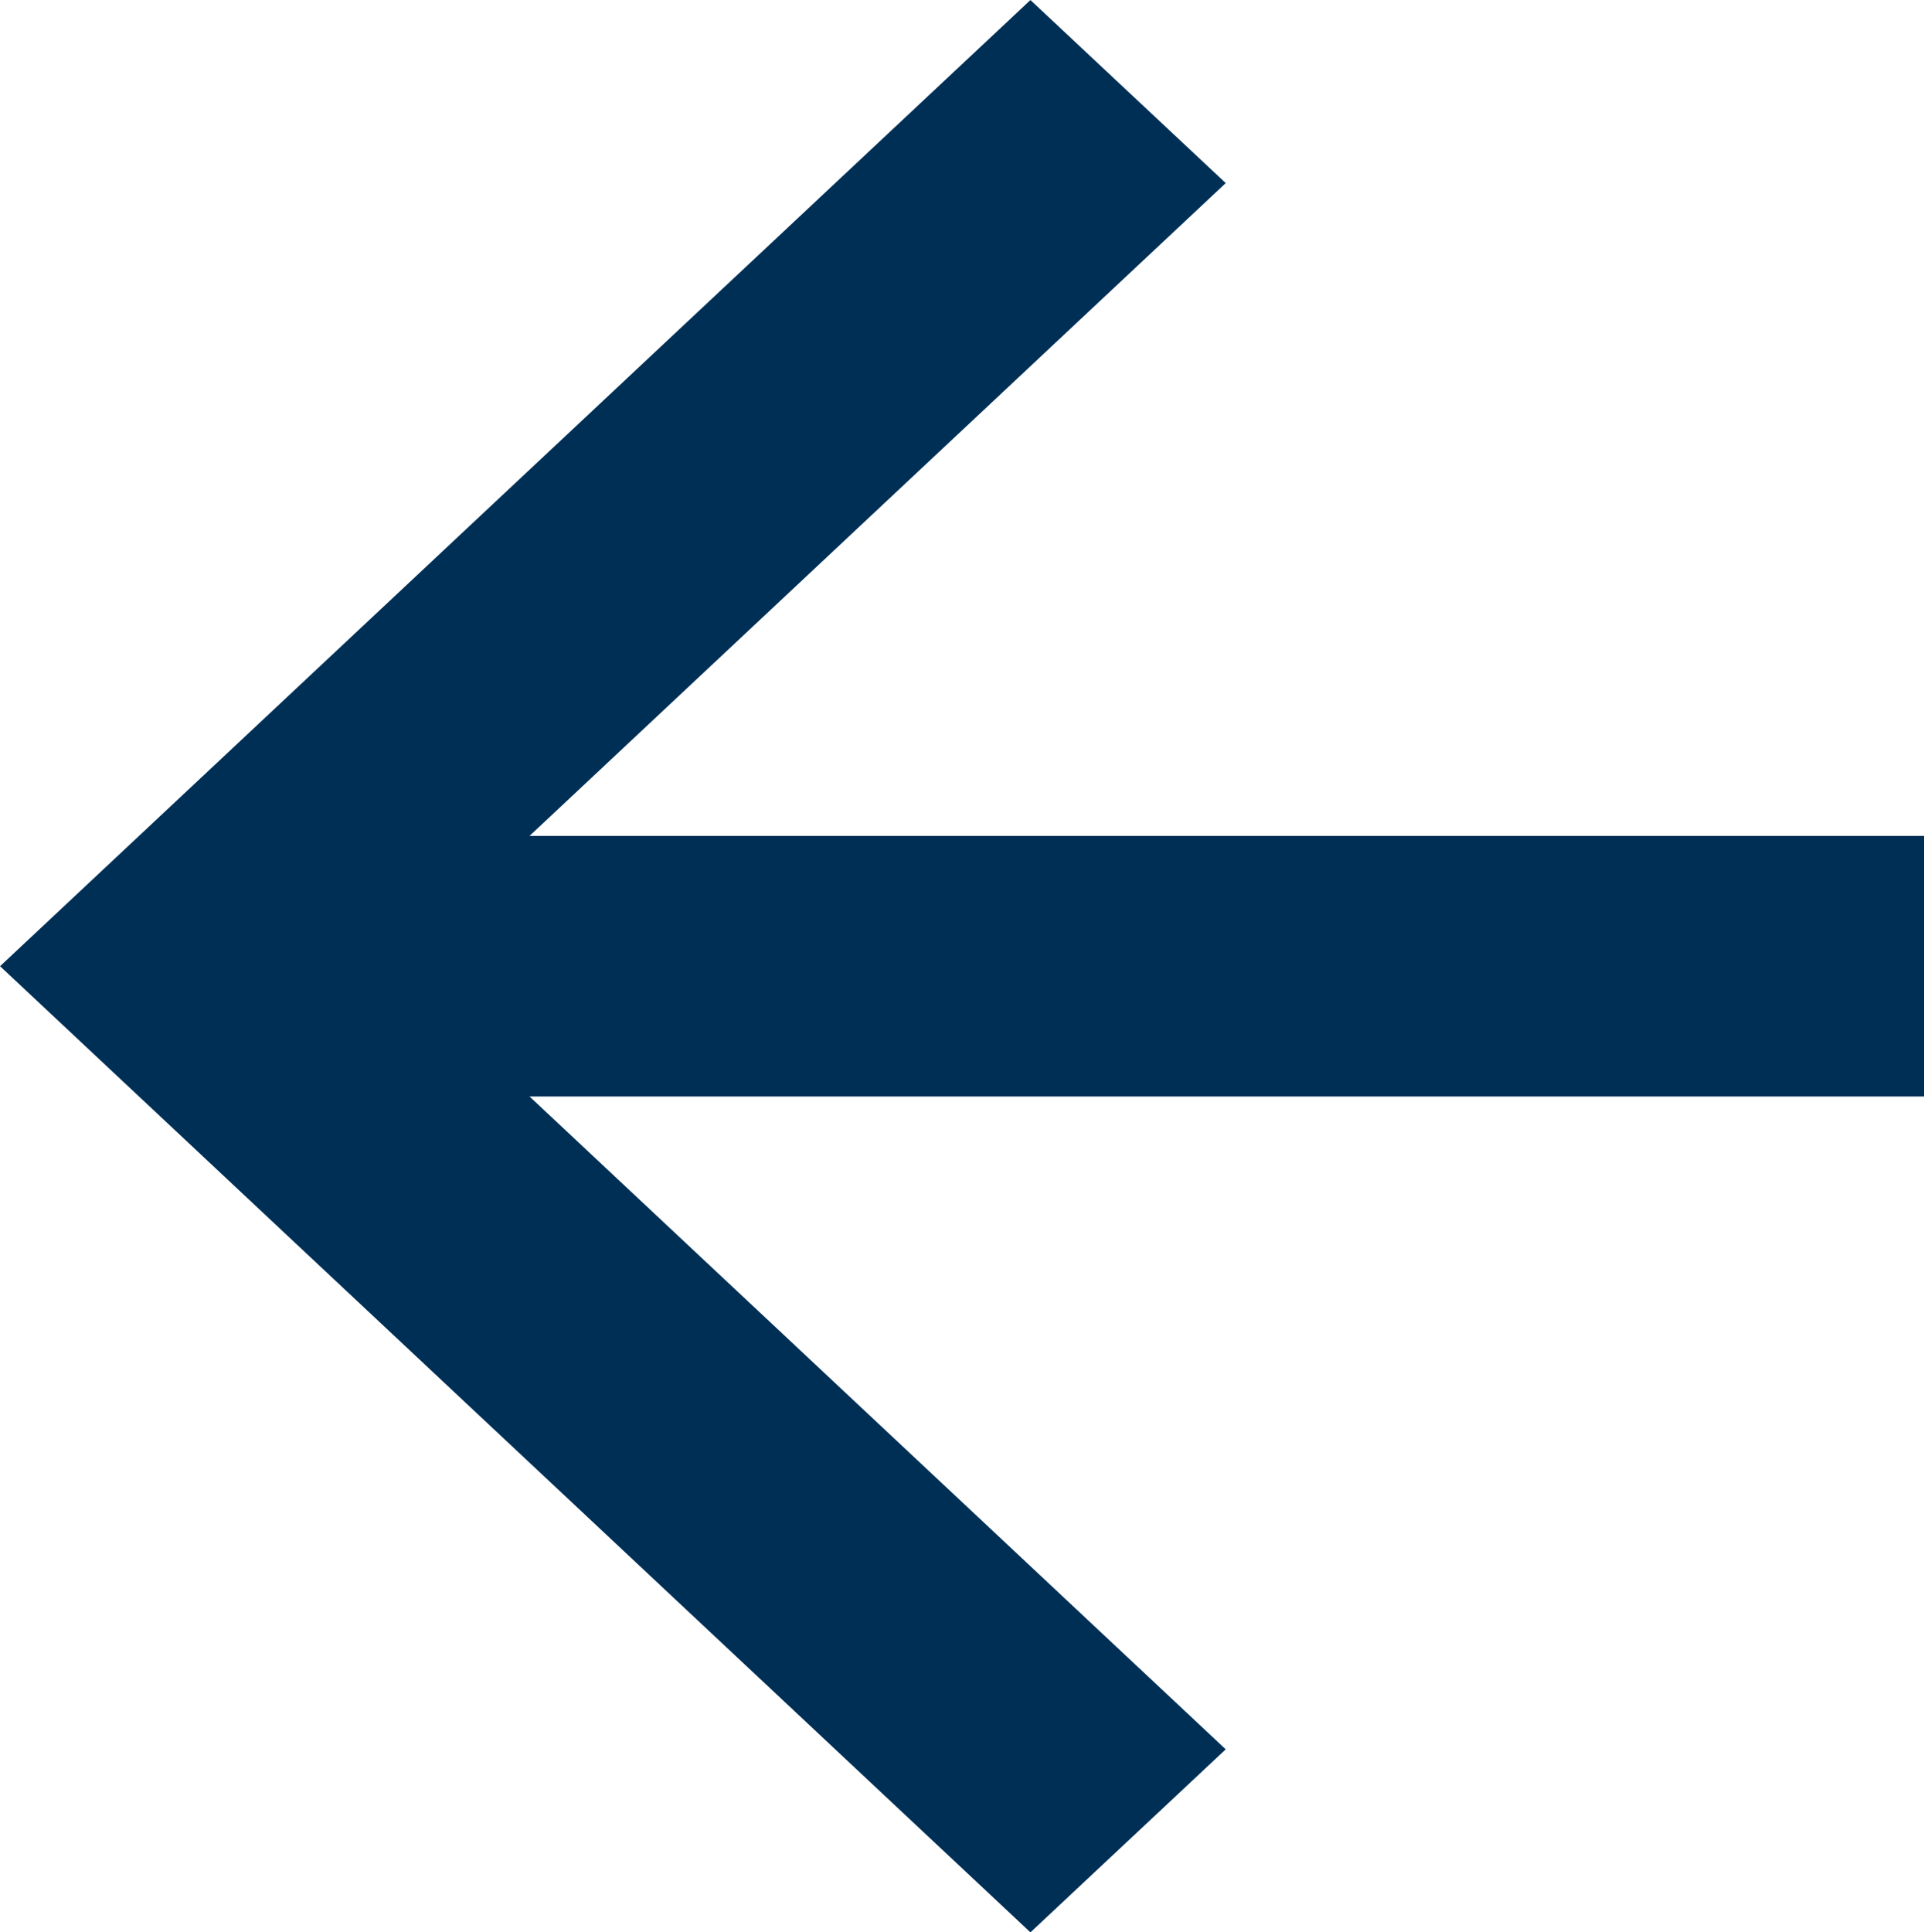 <svg xmlns="http://www.w3.org/2000/svg" width="16.616" height="16.685" viewBox="0 0 16.616 16.685">
  <path id="Tracciato_304" data-name="Tracciato 304" d="M16,7.125H3.575L9.854,1.238,8.533,0,0,8l8.533,8,1.321-1.238L3.575,8.875H16Z" transform="translate(0.366 0.343)" fill="#002f56" stroke="#002f56" stroke-width="0.5"/>
</svg>
